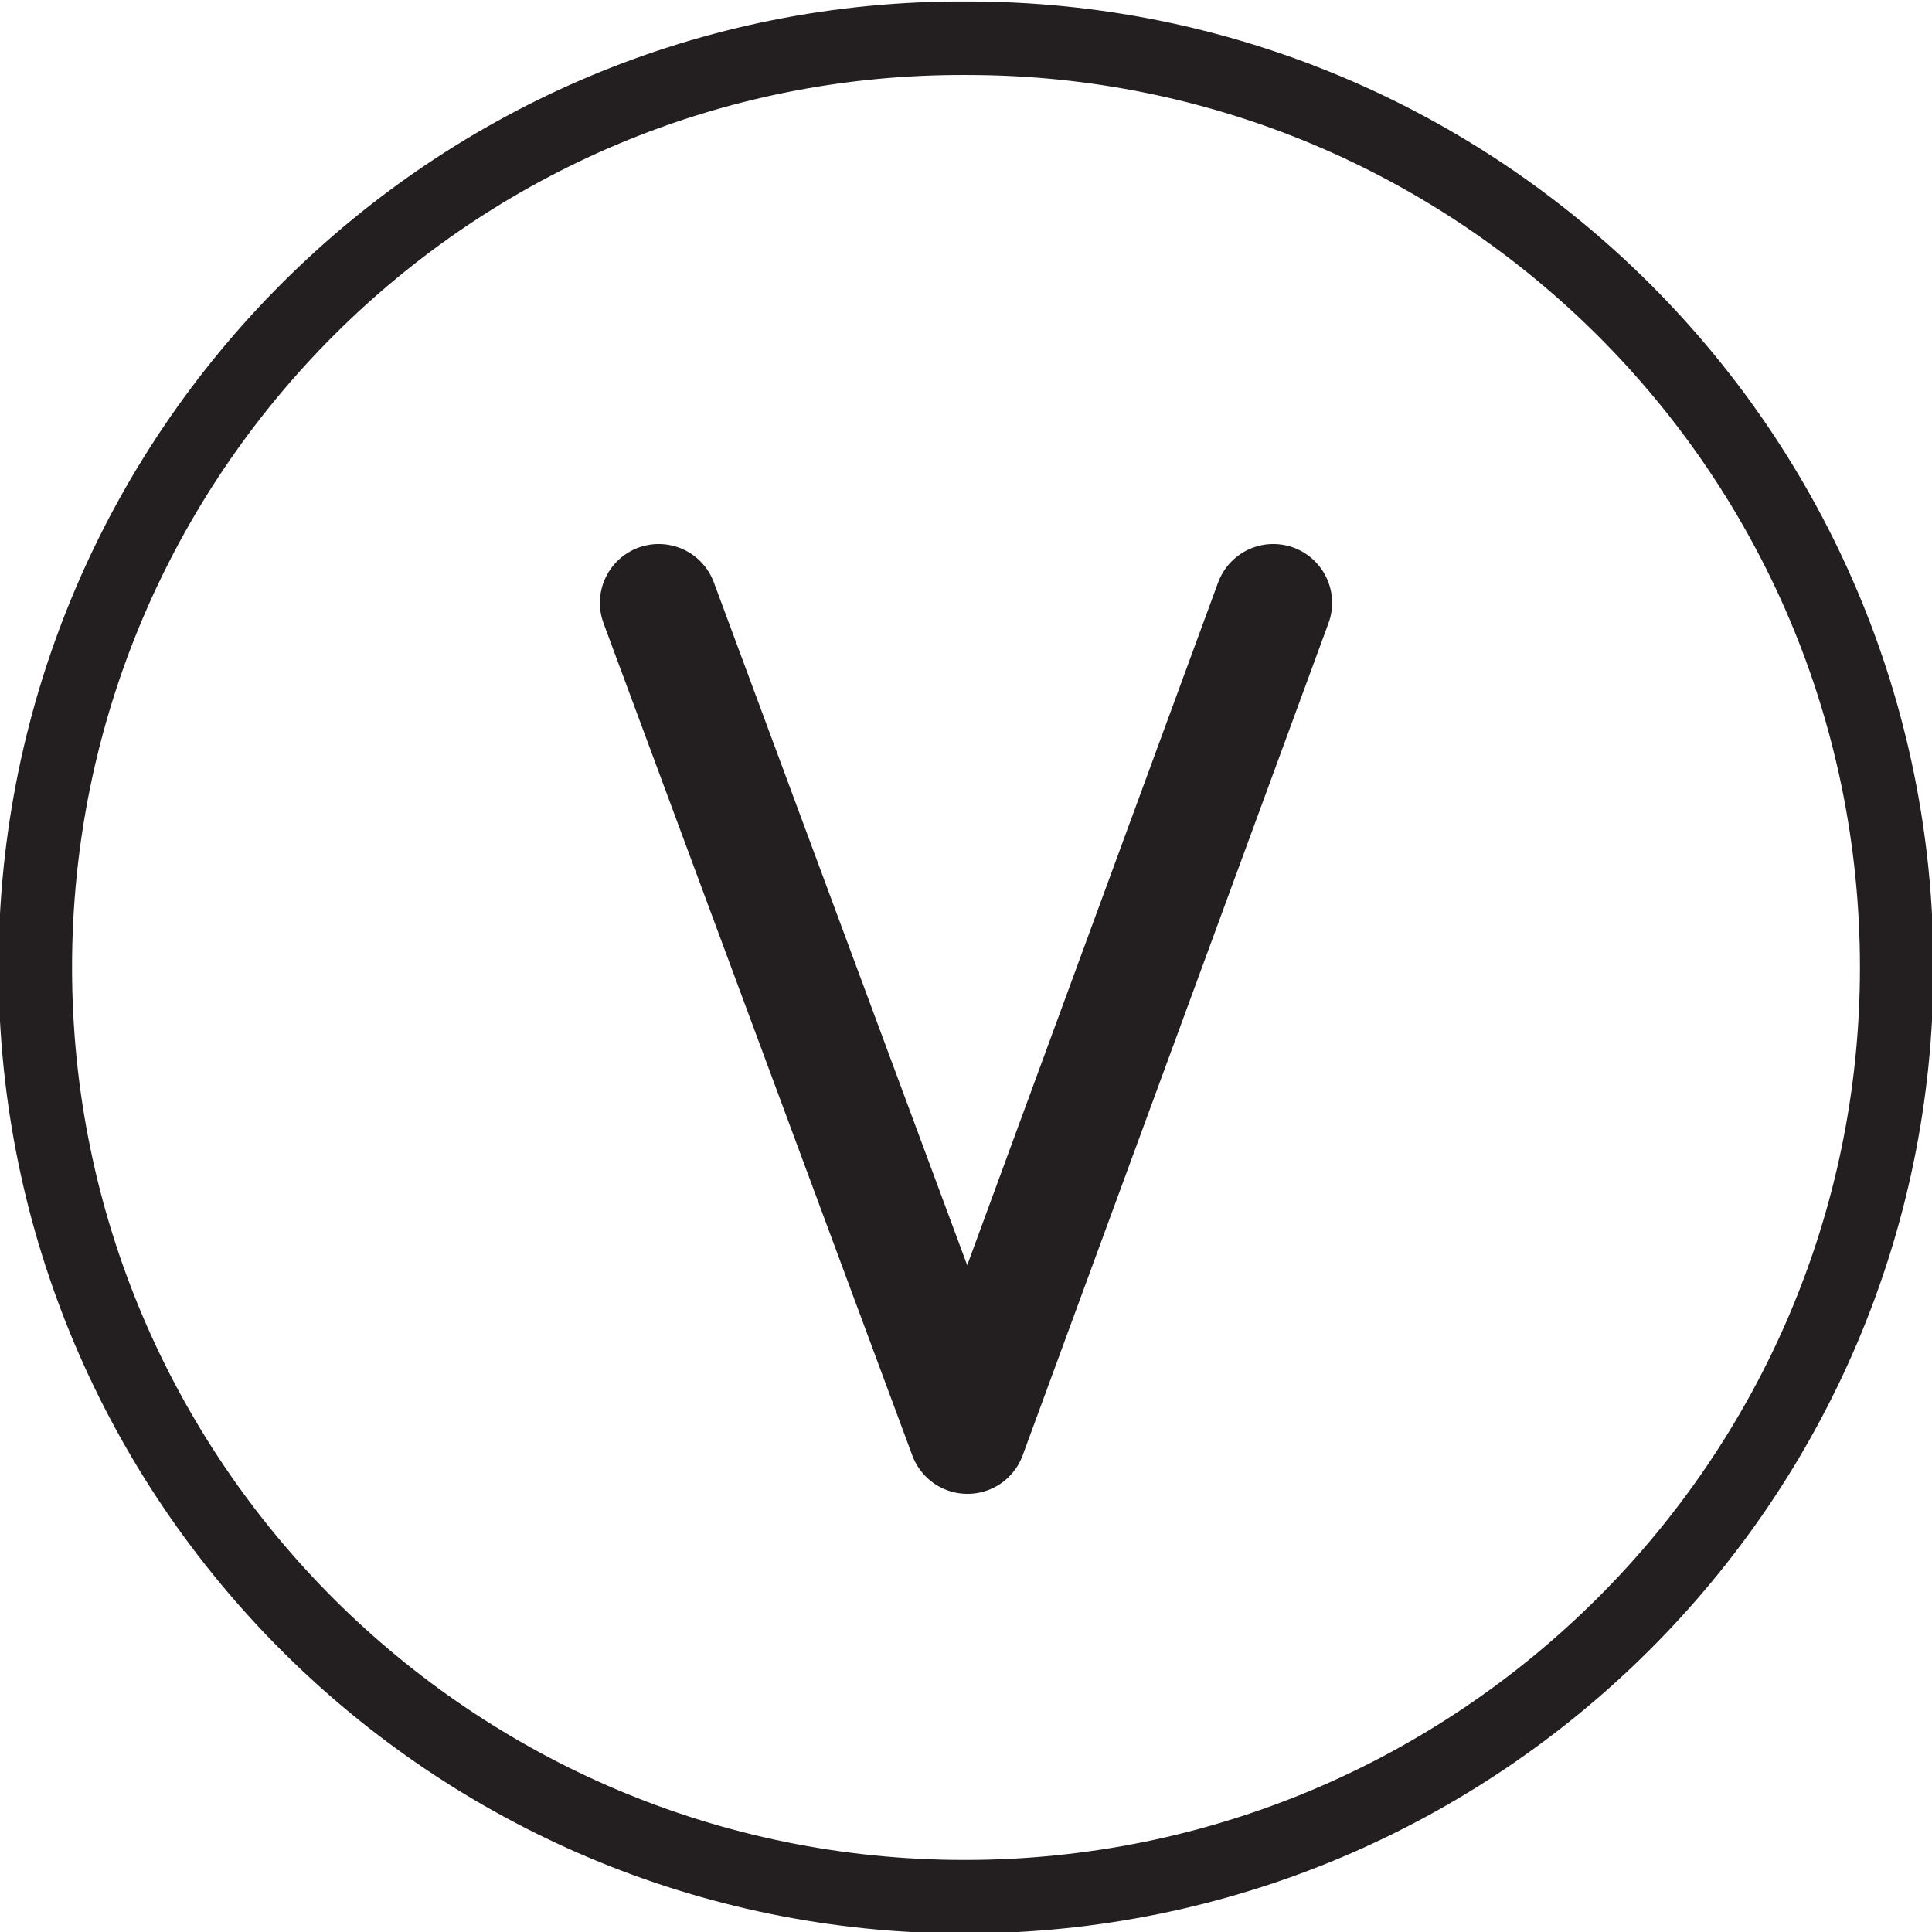 <?xml version="1.0" encoding="utf-8"?>
<!-- Generator: Adobe Illustrator 27.3.0, SVG Export Plug-In . SVG Version: 6.00 Build 0)  -->
<svg version="1.1" id="Layer_1" xmlns="http://www.w3.org/2000/svg" xmlns:xlink="http://www.w3.org/1999/xlink" x="0px" y="0px"
	 viewBox="0 0 65.7 65.7" style="enable-background:new 0 0 65.7 65.7;" xml:space="preserve">
<style type="text/css">
	.st0{fill:none;stroke:#231F20;stroke-width:2.5;stroke-linecap:round;stroke-linejoin:round;stroke-miterlimit:10;}
	.st1{fill:none;stroke:#231F20;stroke-width:4;stroke-linecap:round;stroke-linejoin:round;stroke-miterlimit:10;}
</style>
<g>
	<path class="st0" d="M64.5,32.9c0-17.5-14.2-31.6-31.6-31.6C15.4,1.2,1.2,15.4,1.2,32.9c0,17.5,14.2,31.6,31.6,31.6
		C50.3,64.5,64.5,50.3,64.5,32.9z"/>
	<polyline class="st1" points="43.3,20.5 32.9,48.8 22.4,20.5 	"/>
</g>
</svg>
